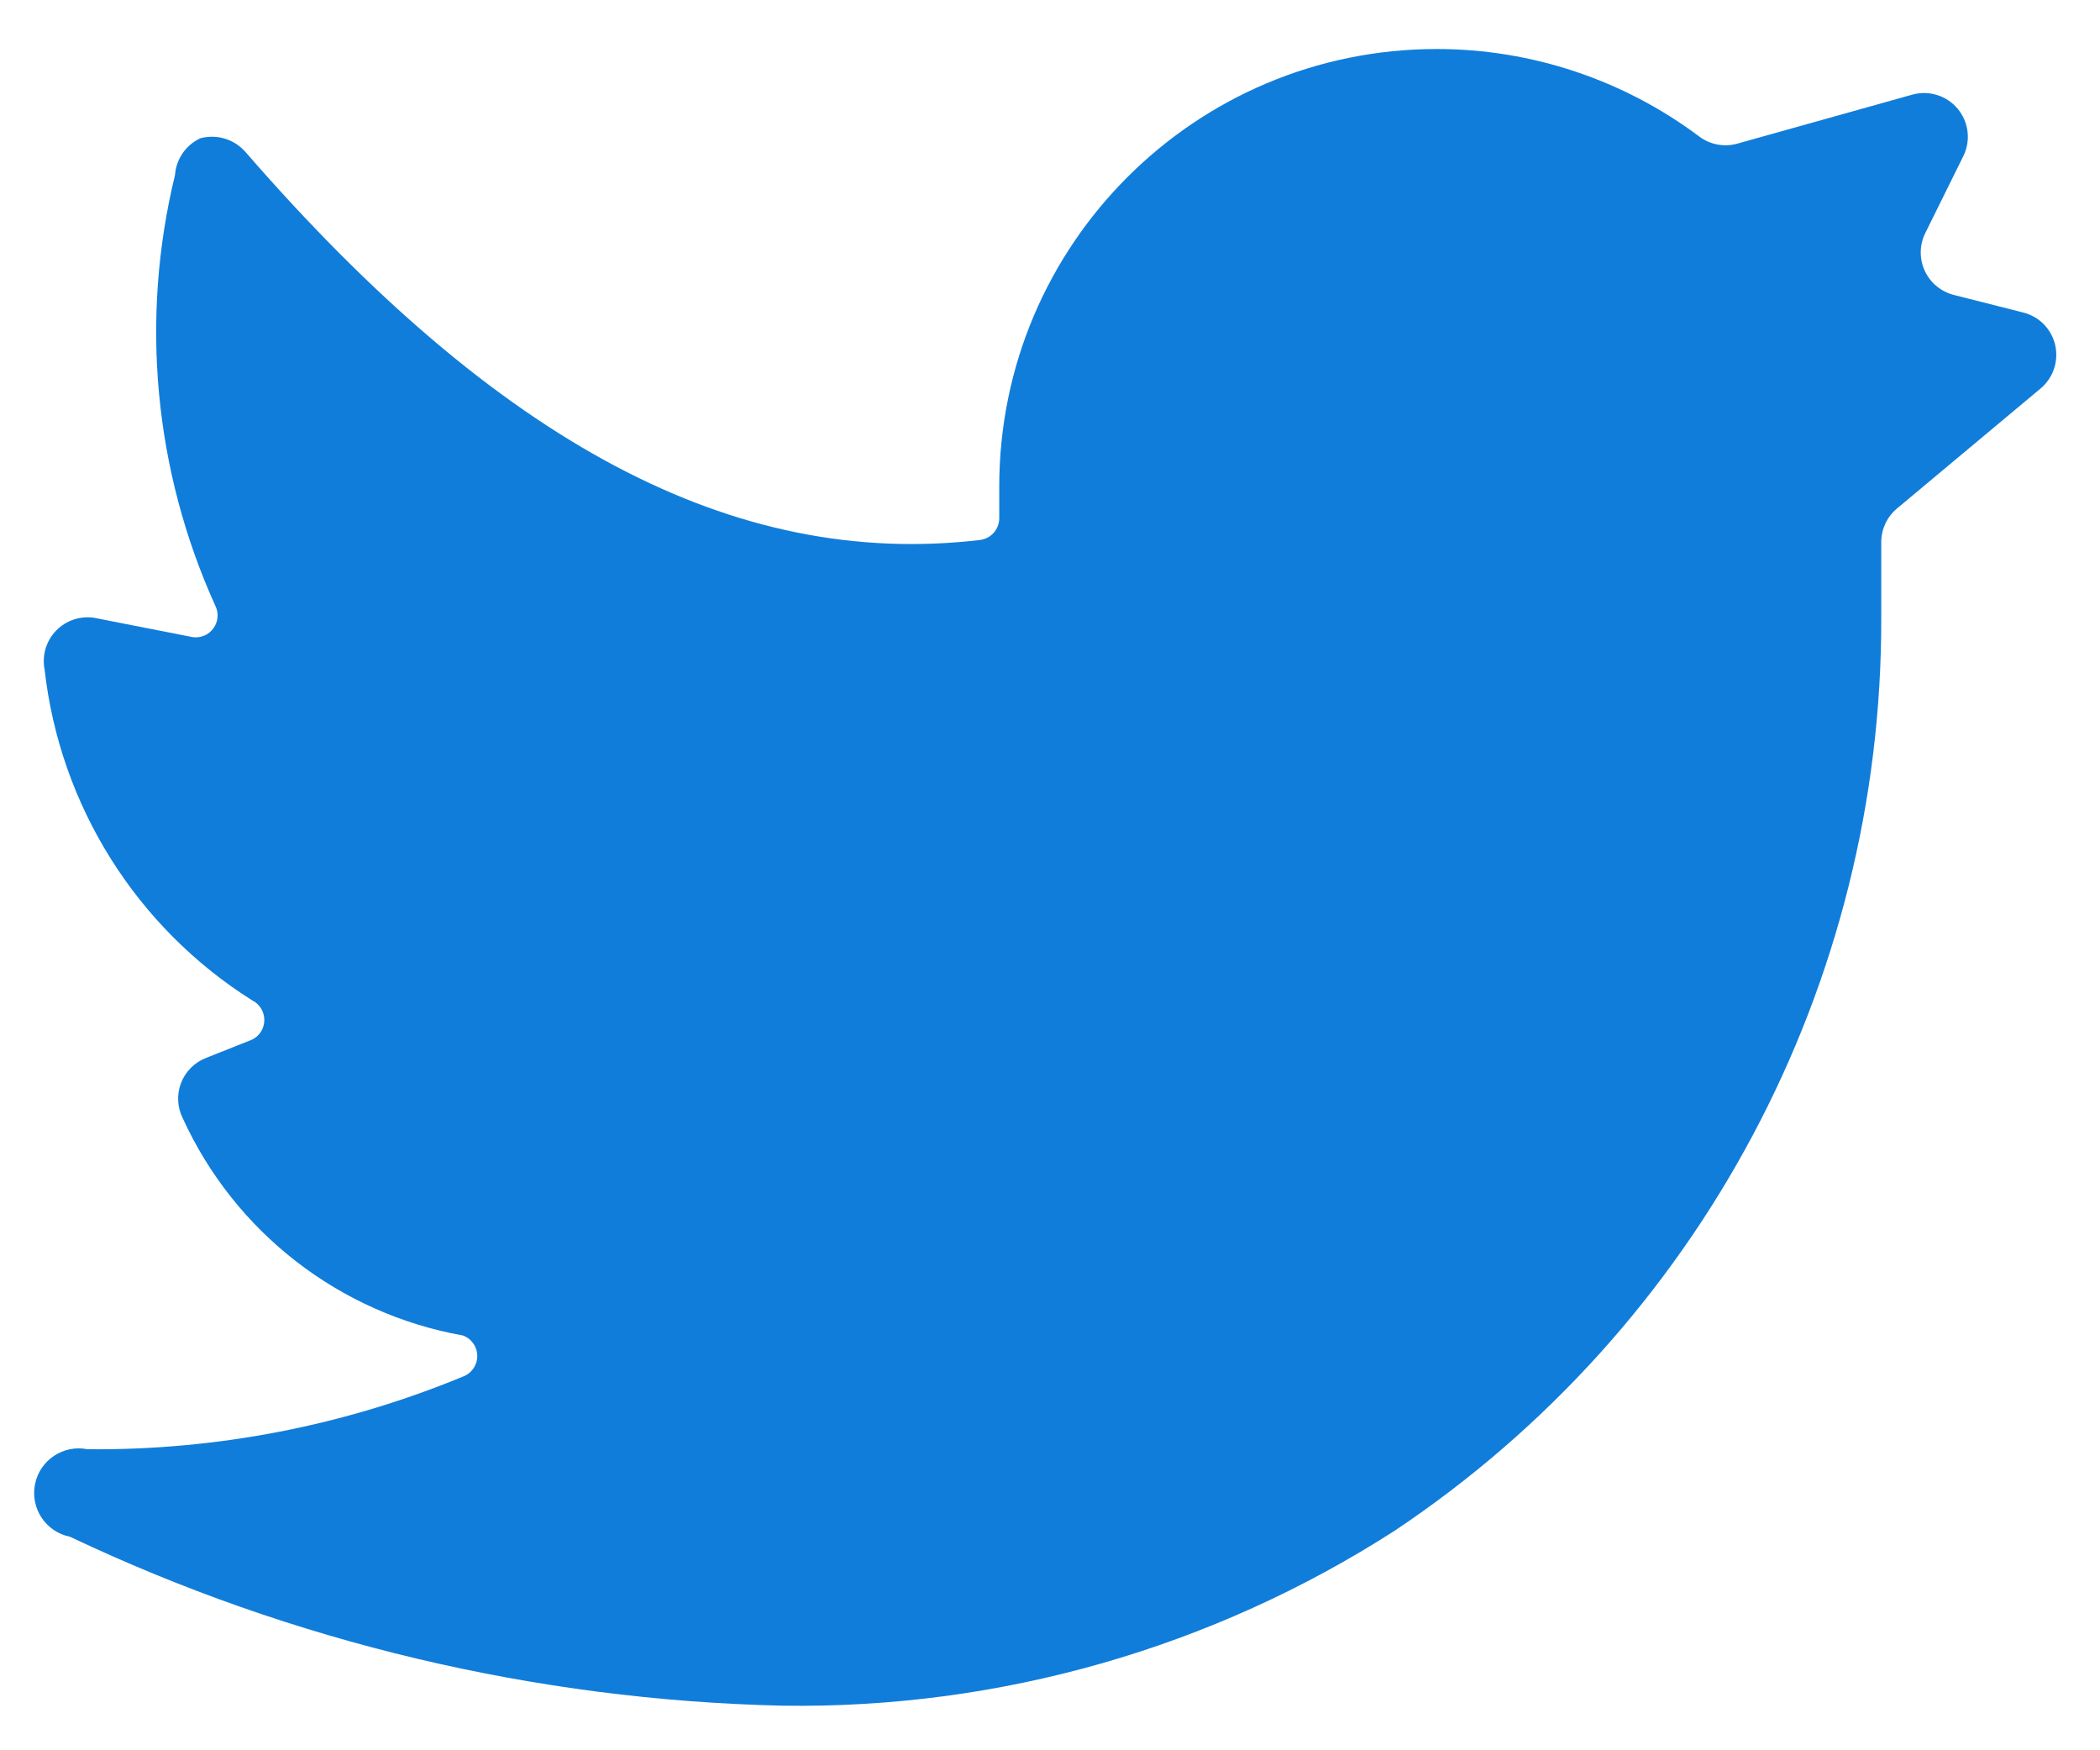 <?xml version="1.0" encoding="UTF-8"?>
<svg width="30px" height="25px" viewBox="0 0 30 25" version="1.1" xmlns="http://www.w3.org/2000/svg" xmlns:xlink="http://www.w3.org/1999/xlink">
    <!-- Generator: sketchtool 55.2 (78181) - https://sketchapp.com -->
    <title>AFDFAAE8-5DA4-4DD3-823A-416F32EBCDDE@1.00x</title>
    <desc>Created with sketchtool.</desc>
    <g id="desktop/mockups" stroke="none" stroke-width="1" fill="none" fill-rule="evenodd">
        <g id="1.0" transform="translate(-1113, -3071)" fill="#107DDA" fill-rule="nonzero">
            <g id="Group-22" transform="translate(0, 3056)">
                <g id="social-media-twitter" transform="translate(1113, 15)">
                    <path d="M29.15,5.55 C29.331,5.399 29.412,5.159 29.36,4.929 C29.307,4.699 29.129,4.519 28.9,4.463 L27.913,4.213 C27.731,4.167 27.579,4.042 27.499,3.873 C27.419,3.703 27.419,3.507 27.5,3.337 L28.05,2.225 C28.156,2.005 28.124,1.743 27.968,1.555 C27.812,1.367 27.561,1.287 27.325,1.35 L24.825,2.05 C24.636,2.105 24.432,2.068 24.275,1.95 C23.193,1.139 21.877,0.7 20.525,0.7 C17.073,0.7 14.275,3.498 14.275,6.95 L14.275,7.4 C14.276,7.559 14.158,7.693 14,7.713 C10.487,8.125 7.125,6.338 3.5,2.163 C3.339,1.985 3.093,1.913 2.862,1.975 C2.655,2.071 2.516,2.272 2.5,2.5 C1.999,4.557 2.202,6.722 3.075,8.65 C3.128,8.754 3.118,8.879 3.049,8.974 C2.981,9.069 2.866,9.117 2.75,9.1 L1.35,8.825 C1.148,8.793 0.943,8.861 0.801,9.008 C0.659,9.155 0.598,9.362 0.637,9.562 C0.856,11.506 1.946,13.244 3.6,14.287 C3.708,14.34 3.776,14.449 3.776,14.569 C3.776,14.689 3.708,14.798 3.6,14.85 L2.938,15.113 C2.775,15.178 2.647,15.308 2.585,15.472 C2.523,15.636 2.533,15.819 2.612,15.975 C3.356,17.602 4.851,18.761 6.612,19.075 C6.736,19.12 6.818,19.237 6.818,19.369 C6.818,19.5 6.736,19.618 6.612,19.663 C4.913,20.365 3.089,20.718 1.25,20.7 C0.905,20.631 0.569,20.855 0.5,21.2 C0.431,21.545 0.655,21.881 1,21.95 C4.184,23.46 7.651,24.282 11.175,24.363 C14.274,24.41 17.318,23.54 19.925,21.863 C24.28,18.956 26.889,14.061 26.875,8.825 L26.875,7.737 C26.877,7.554 26.959,7.38 27.1,7.263 L29.15,5.55 Z" id="Path"></path>
                </g>
            </g>
        </g>
    </g>
</svg>